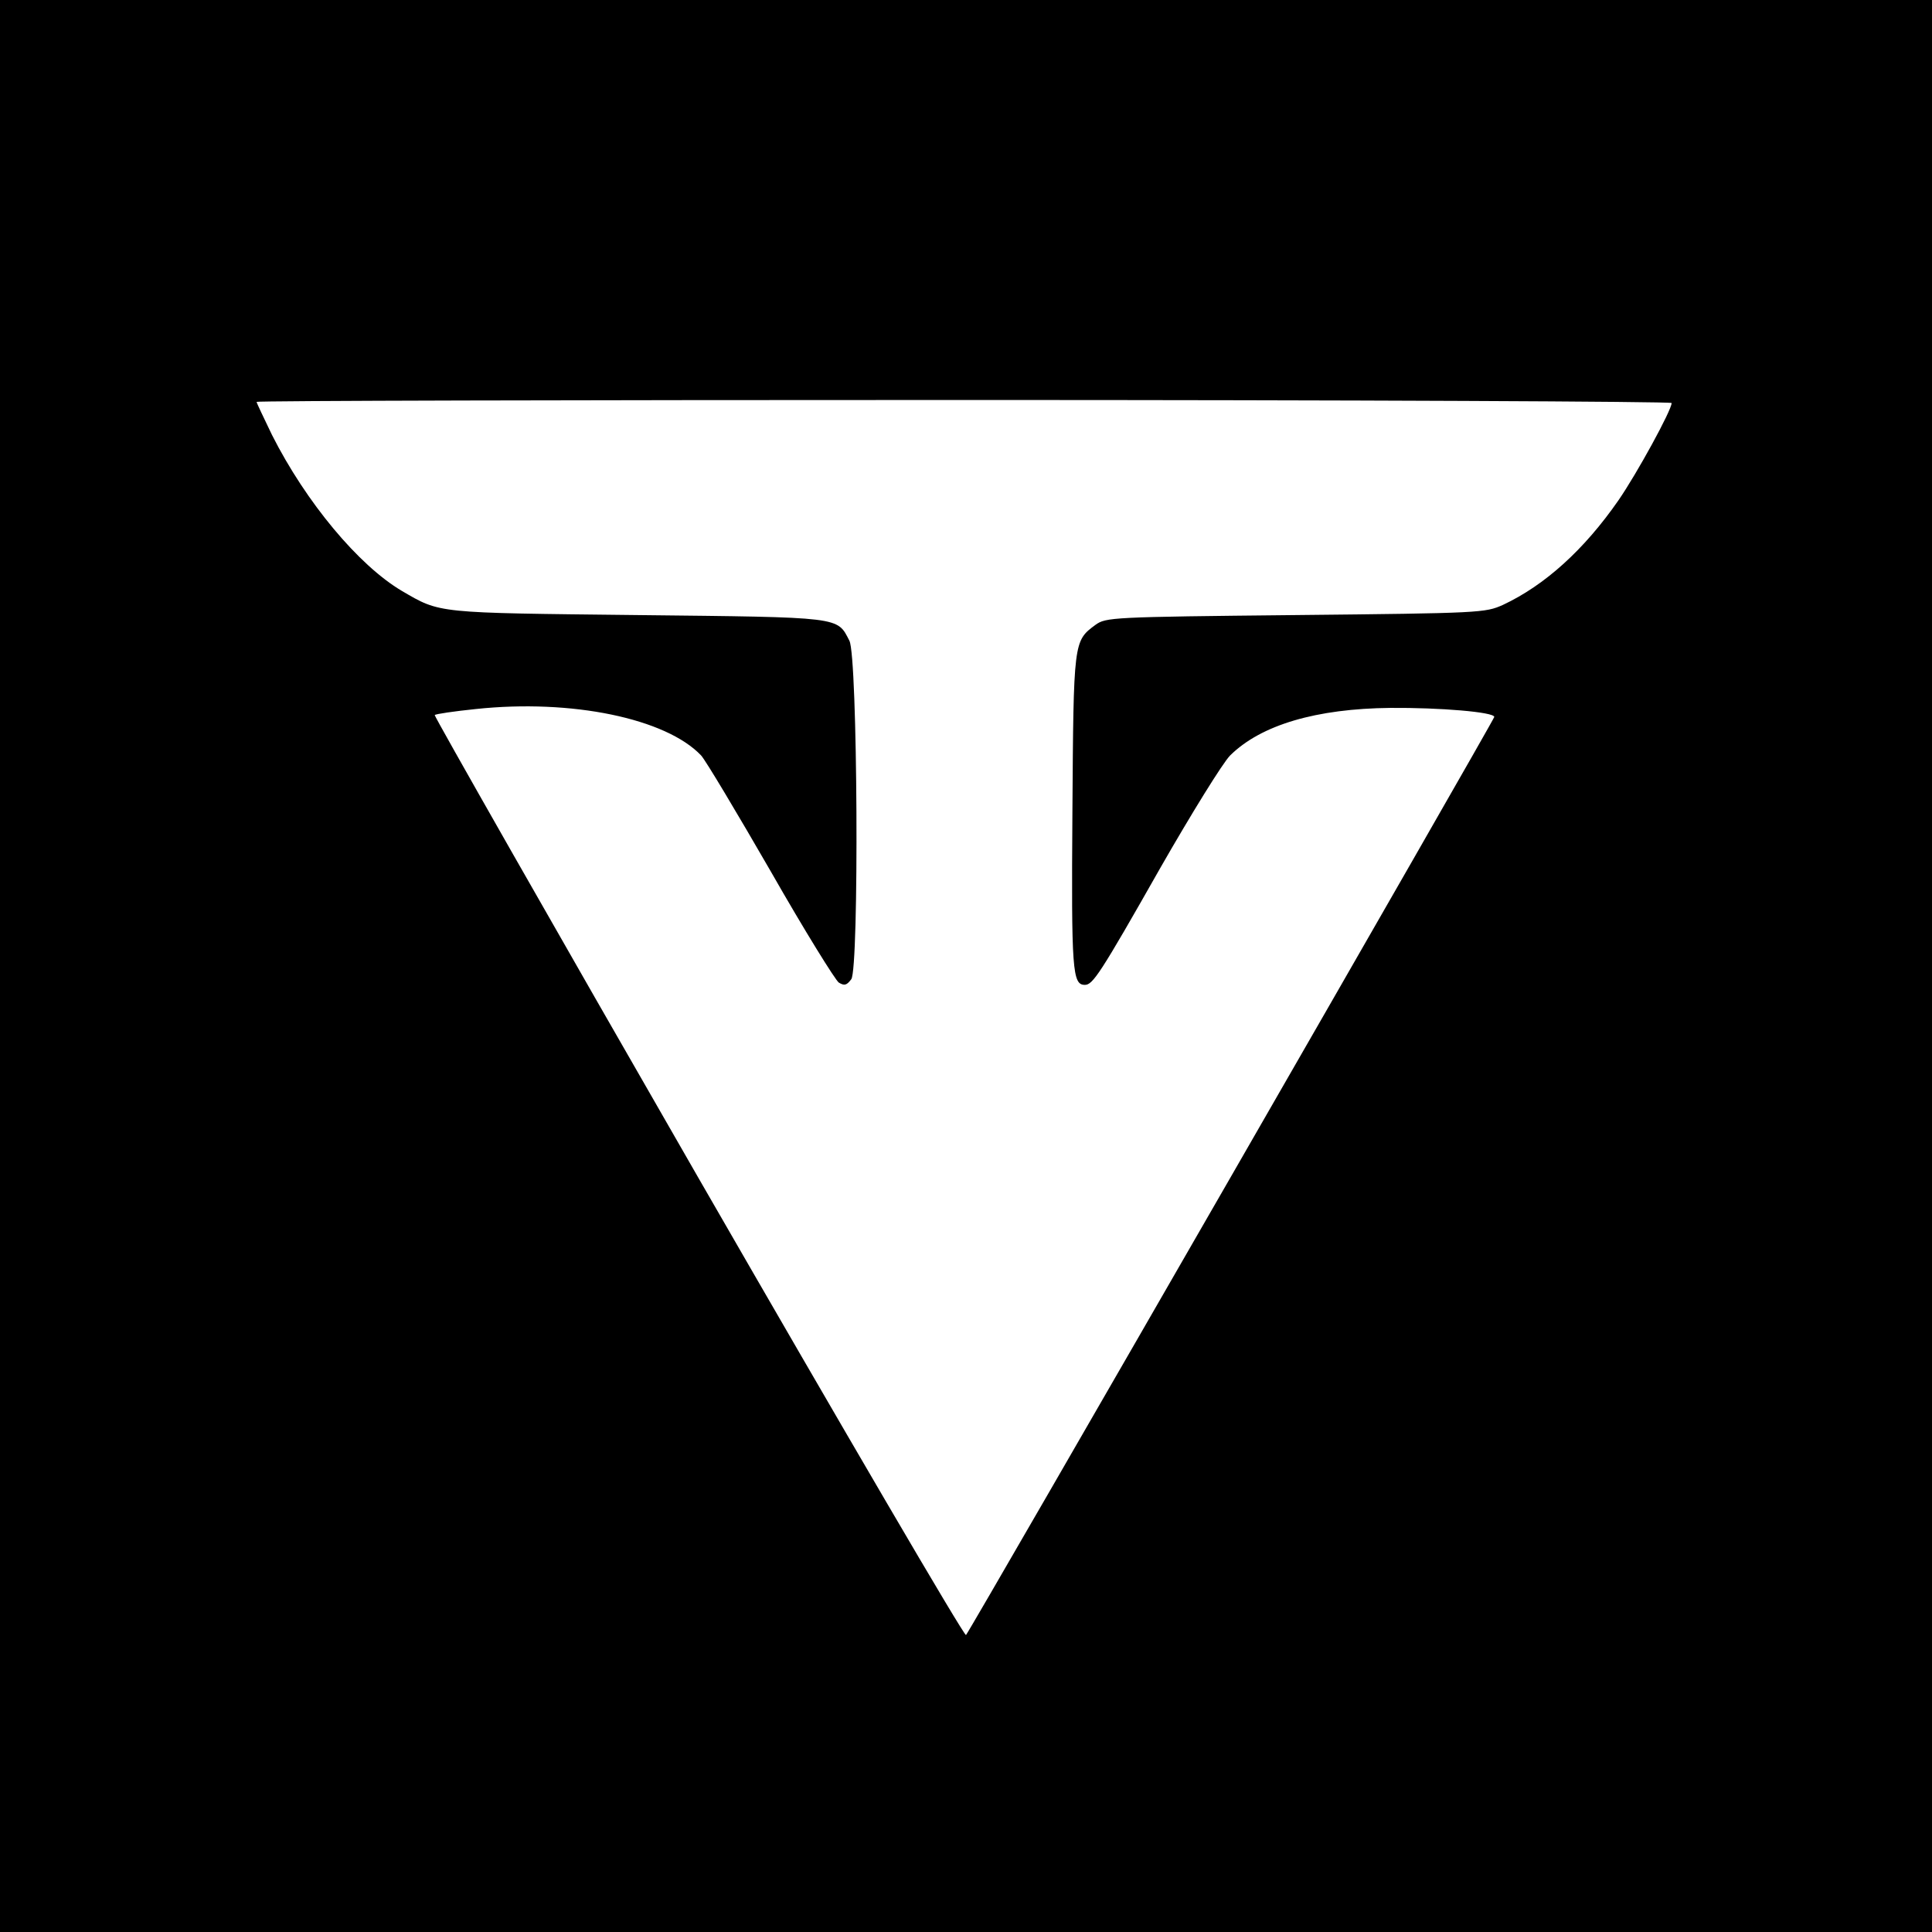 <?xml version="1.0" standalone="no"?>
<!DOCTYPE svg PUBLIC "-//W3C//DTD SVG 20010904//EN"
 "http://www.w3.org/TR/2001/REC-SVG-20010904/DTD/svg10.dtd">
<svg version="1.0" xmlns="http://www.w3.org/2000/svg"
 width="512pt" height="512pt" viewBox="0 0 512 512"
 preserveAspectRatio="xMidYMid meet">
<g transform="translate(0,512) scale(0.1,-0.1)"
fill="#000000" stroke="none">
<path d="M0 2560 l0 -2560 2560 0 2560 0 0 2560 0 2560 -2560 0 -2560 0 0
-2560z m4430 1492 c0 -19 -92 -187 -141 -258 -91 -131 -195 -225 -306 -277
-47 -21 -58 -22 -550 -27 -489 -5 -502 -6 -530 -26 -58 -43 -58 -42 -61 -496
-3 -421 0 -458 33 -458 21 0 40 28 200 310 83 145 166 279 185 298 82 81 228
124 425 126 131 1 275 -11 275 -24 0 -7 -1387 -2418 -1400 -2433 -4 -5 -323
541 -710 1213 -386 671 -700 1223 -698 1225 3 3 51 10 109 16 254 27 504 -25
597 -123 12 -13 95 -152 185 -308 89 -156 171 -288 180 -294 15 -9 21 -7 33 9
21 29 17 855 -5 897 -33 64 -17 62 -561 68 -537 6 -522 4 -625 64 -115 68
-254 235 -344 413 -22 46 -41 85 -41 88 0 3 844 5 1875 5 1031 0 1875 -4 1875
-8z"/>
</g>
</svg>
